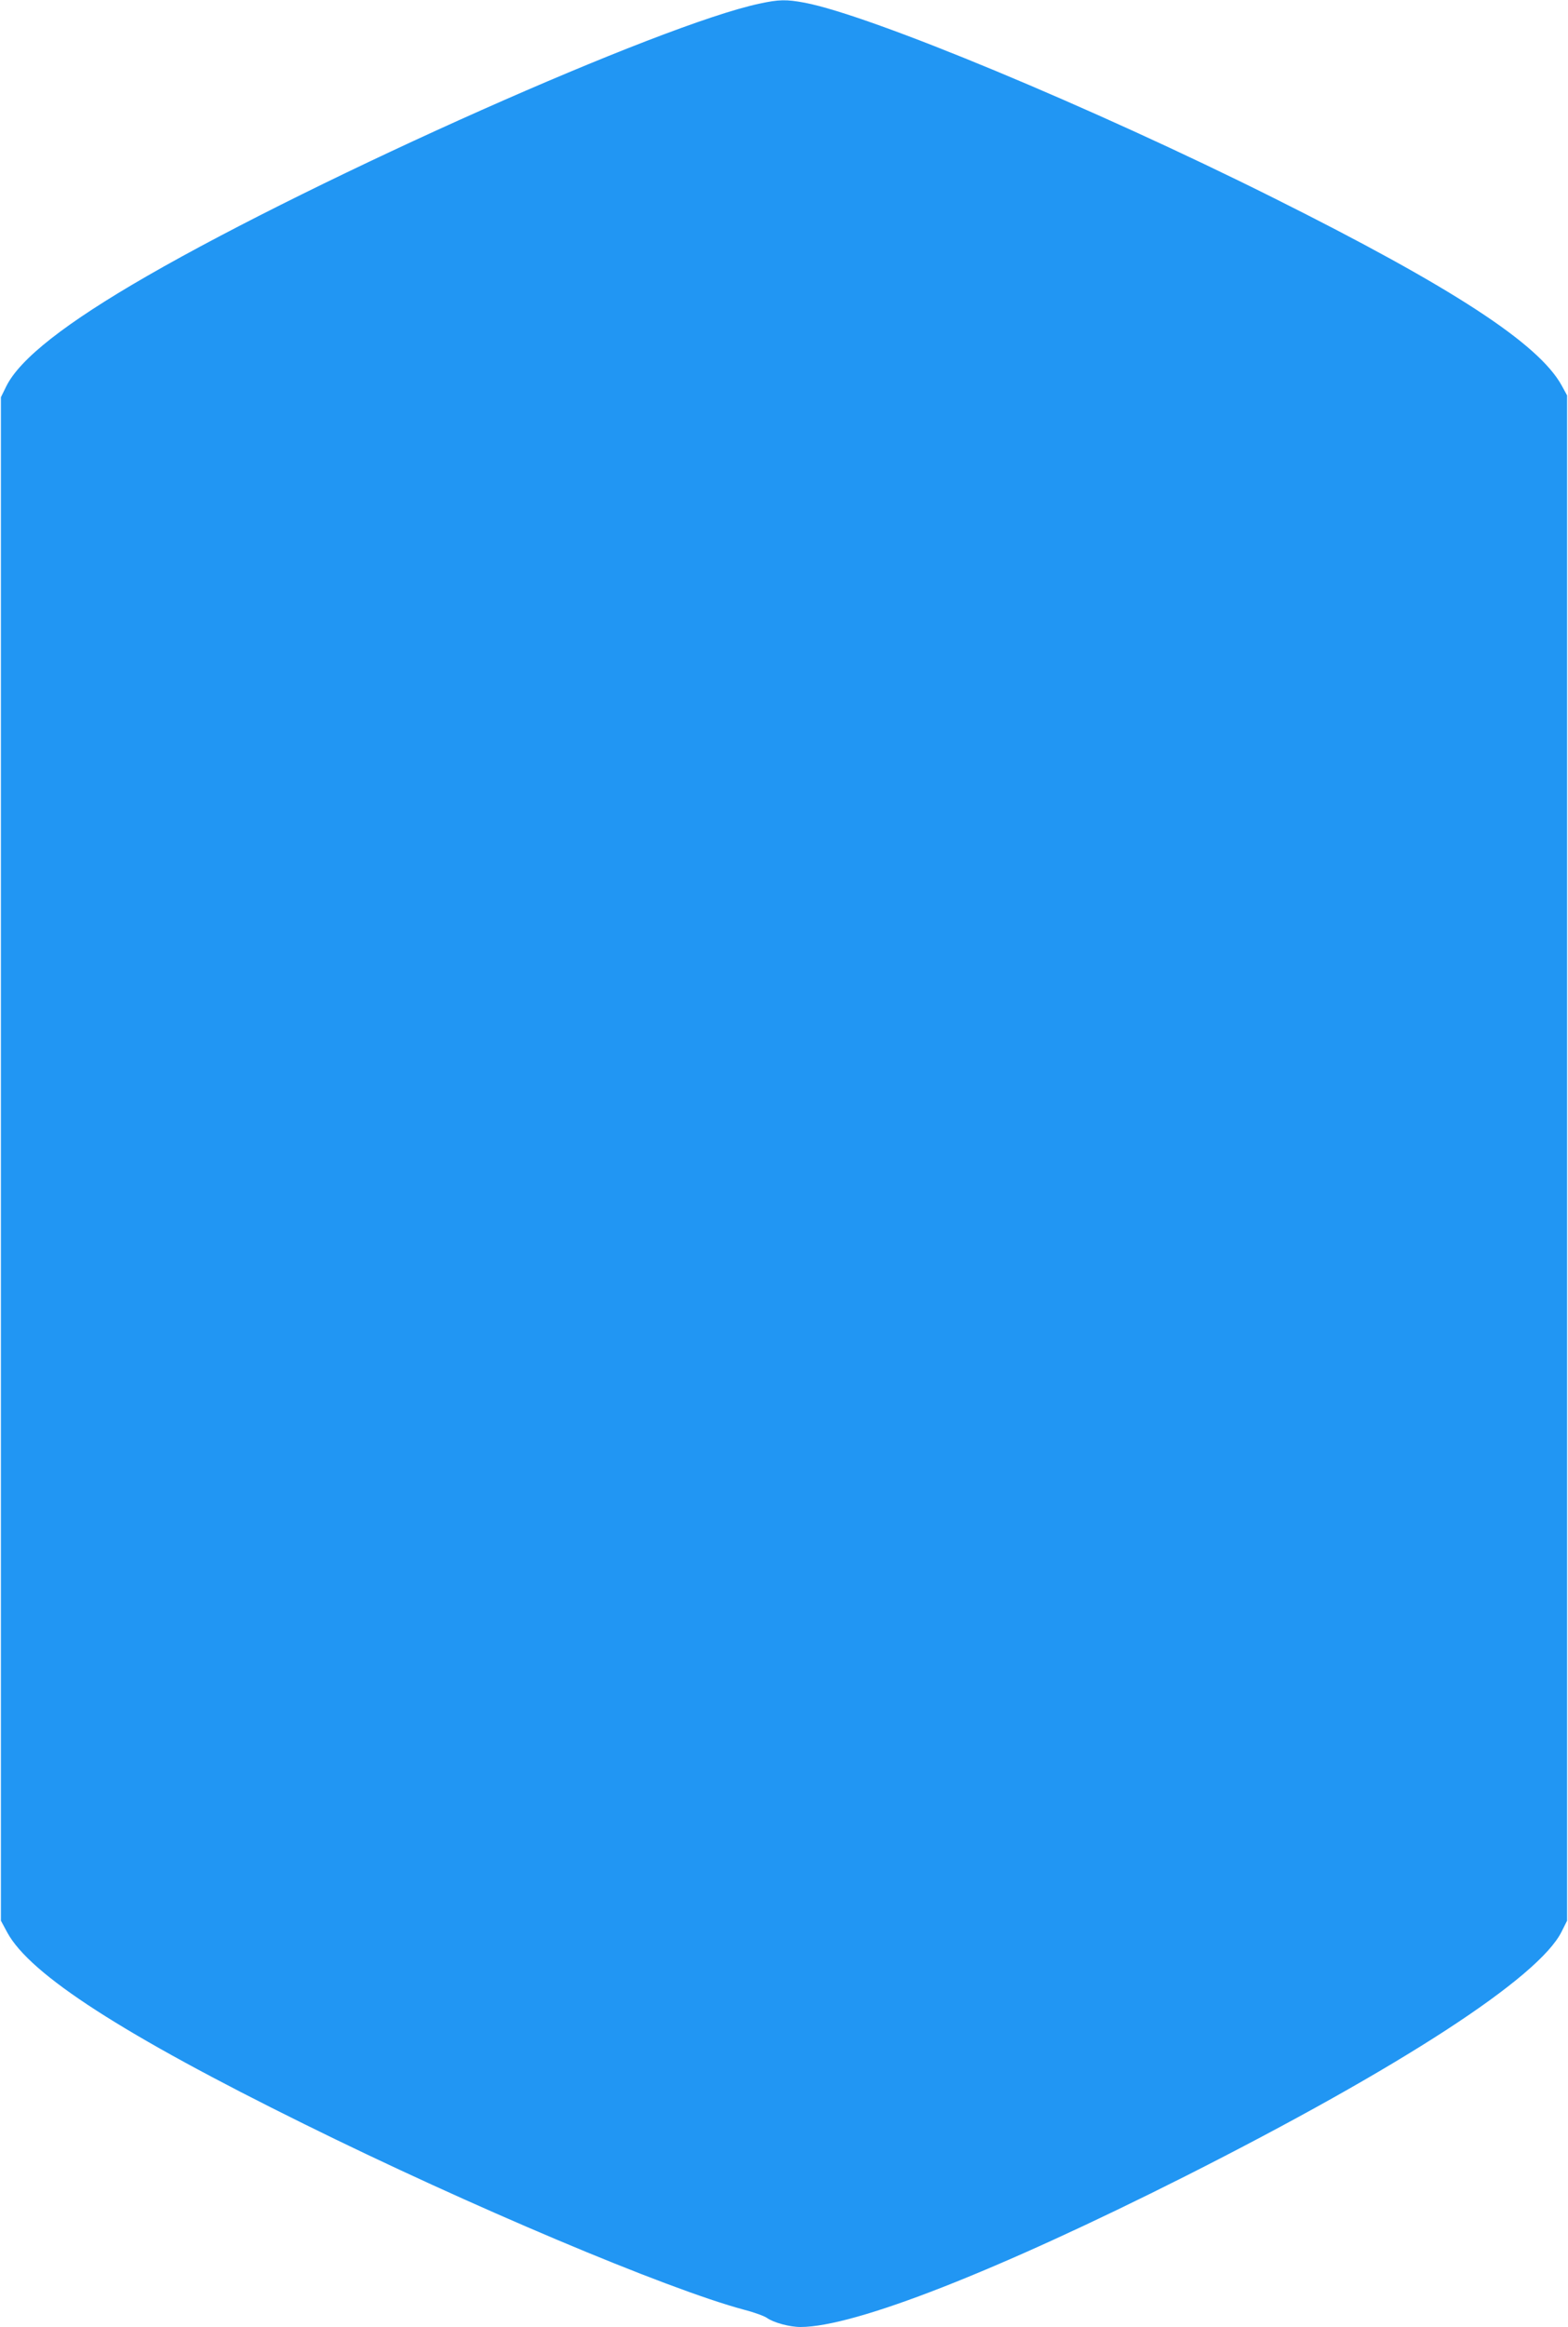 <?xml version="1.0" standalone="no"?>
<!DOCTYPE svg PUBLIC "-//W3C//DTD SVG 20010904//EN"
 "http://www.w3.org/TR/2001/REC-SVG-20010904/DTD/svg10.dtd">
<svg version="1.0" xmlns="http://www.w3.org/2000/svg"
 width="863pt" height="1280pt" viewBox="0 0 863 1280"
 preserveAspectRatio="xMidYMid meet">
<g transform="translate(0,1280) scale(0.1,-0.1)"
fill="#2196f3" stroke="none">
<path d="M4180 12780 c-545 -116 -2413 -947 -3370 -1498 -450 -259 -702 -457
-776 -608 l-29 -59 0 -4190 0 -4190 35 -65 c125 -231 638 -562 1635 -1054 910
-450 1994 -907 2420 -1021 55 -14 112 -35 126 -45 37 -26 124 -50 185 -50 298
0 1083 308 2119 830 1182 597 1945 1092 2070 1345 l30 60 0 4195 0 4195 -30
55 c-127 230 -600 539 -1585 1031 -992 496 -2214 1004 -2581 1074 -102 19
-142 18 -249 -5z"/>
</g>
</svg>
